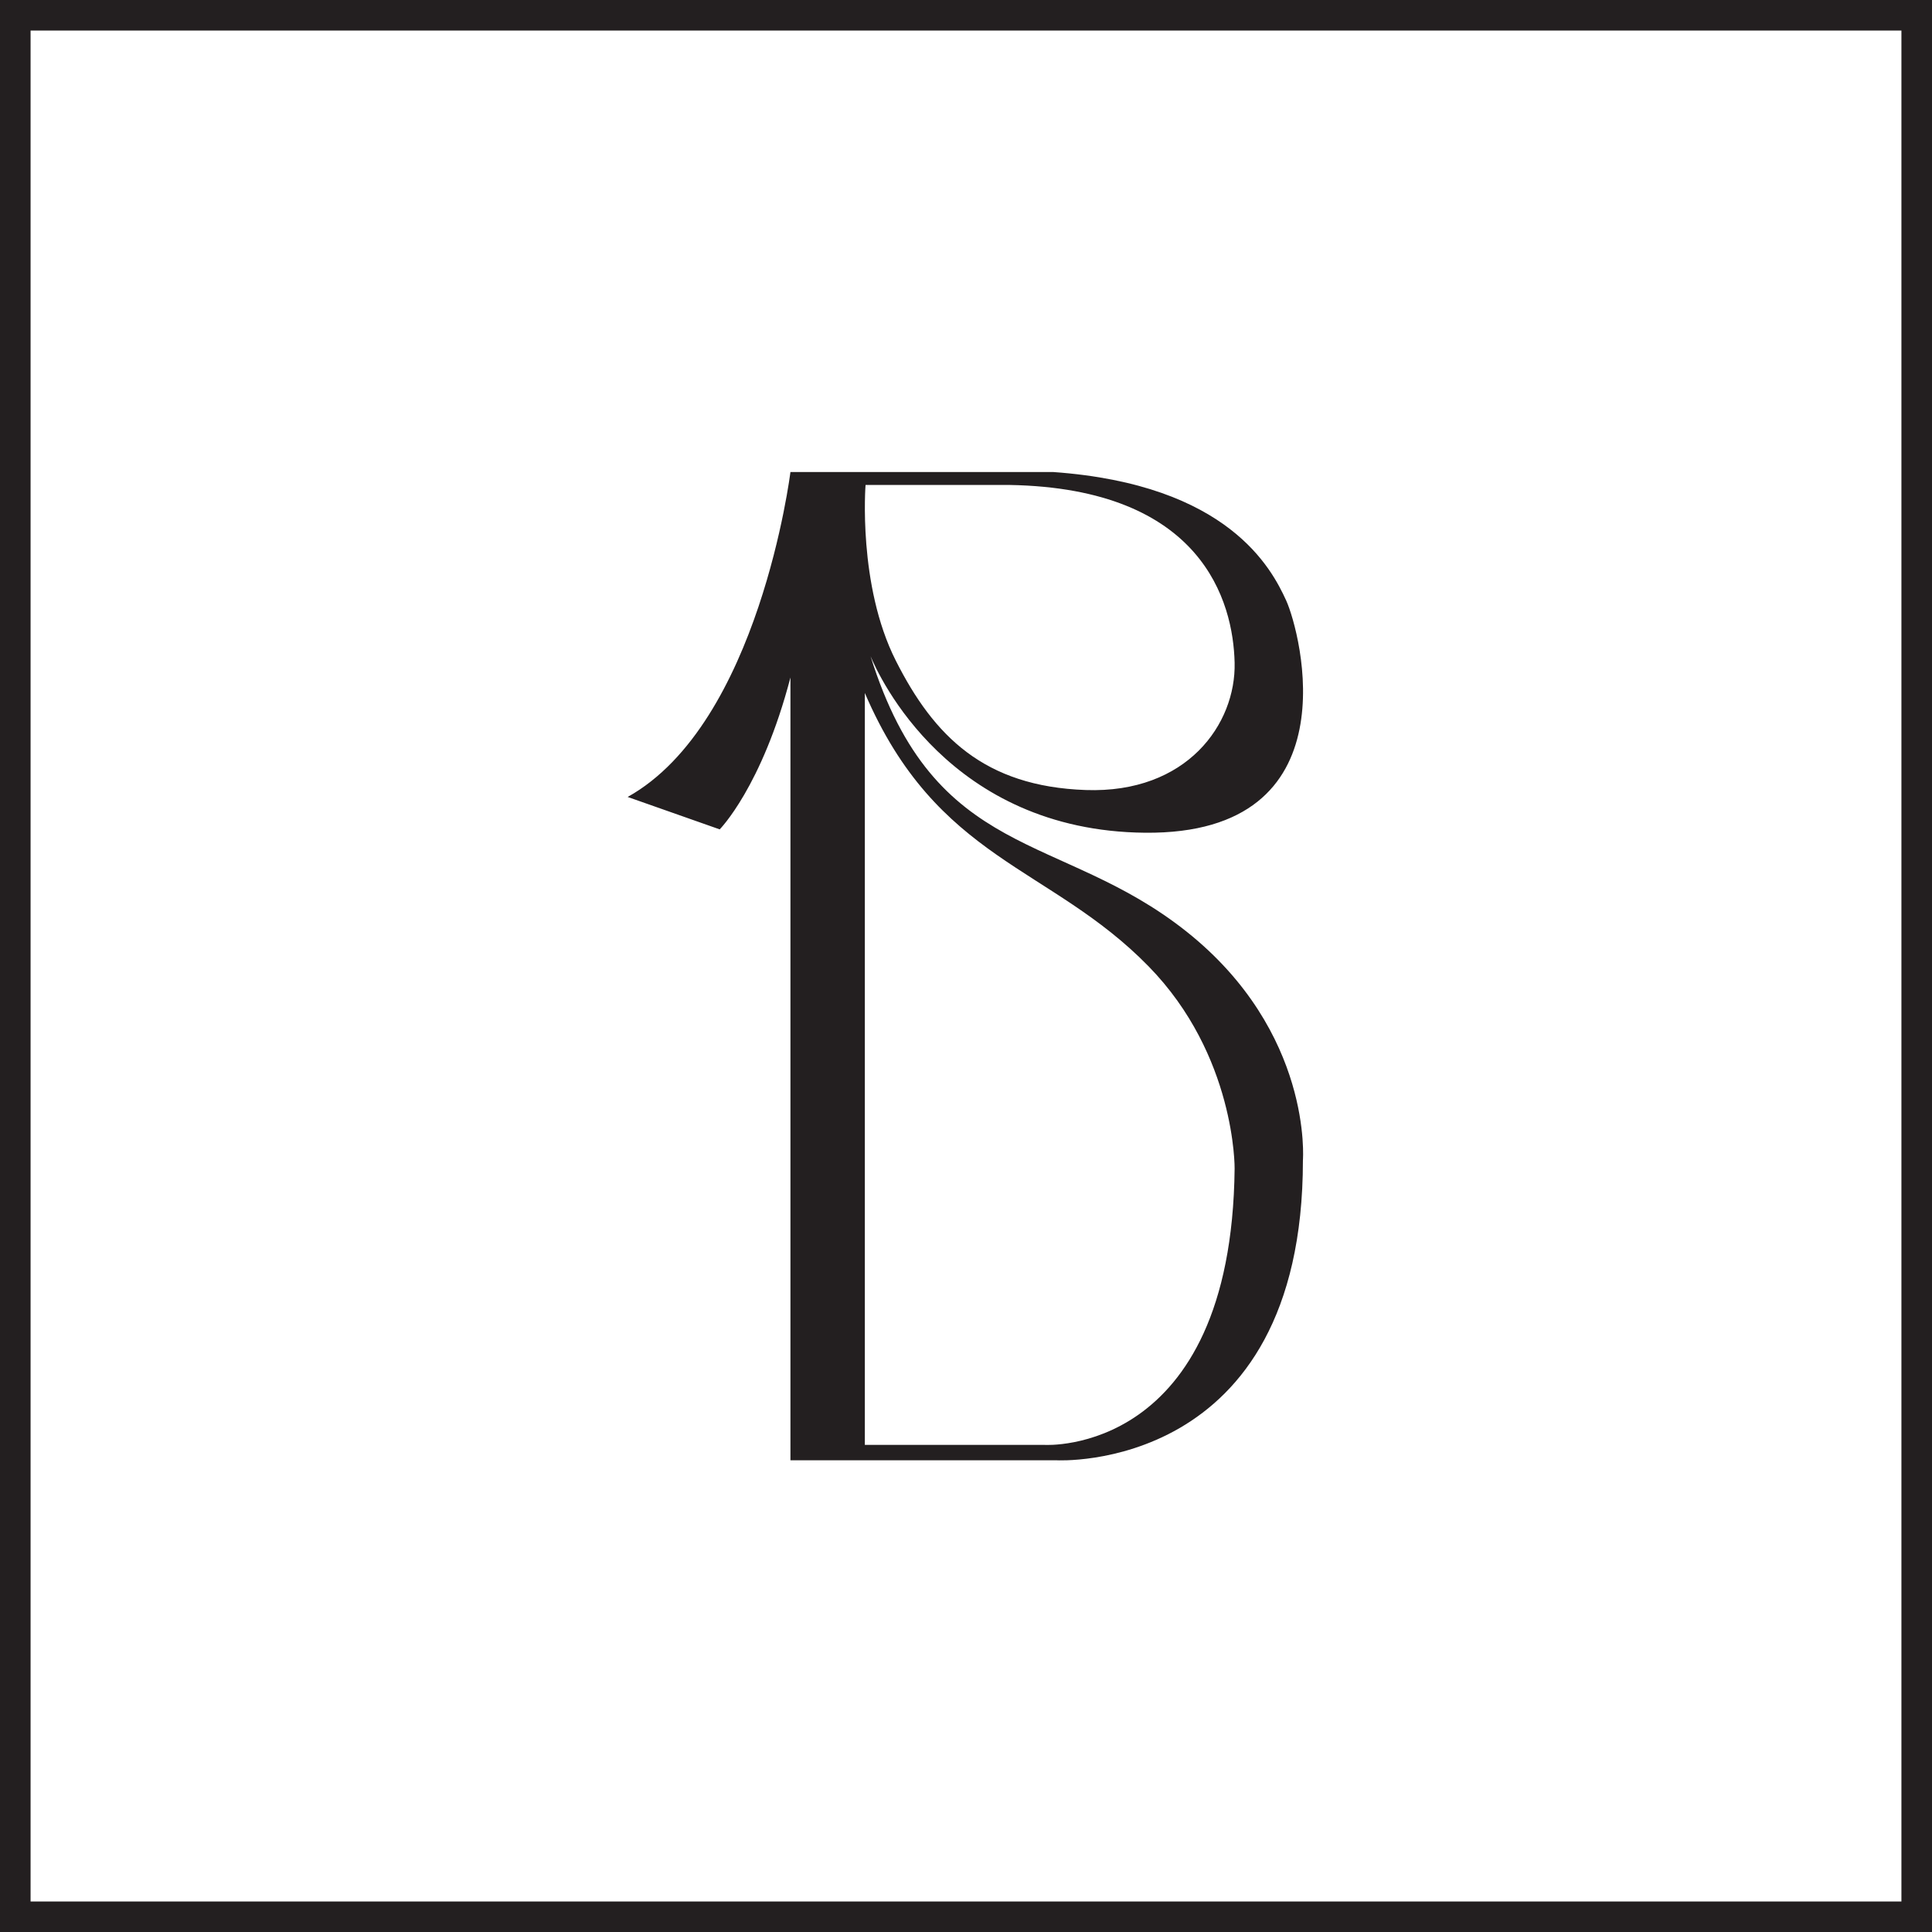 <svg xmlns="http://www.w3.org/2000/svg" id="Layer_2" data-name="Layer 2" viewBox="0 0 189.55 189.56"><defs><style> .cls-1 { fill: #231f20; stroke-width: 0px; } </style></defs><g id="Layer_1-2" data-name="Layer 1"><g><path class="cls-1" d="M0,0v189.56h189.55V0H0ZM186.55,186.56H3V3h183.55v183.56Z"></path><path class="cls-1" d="M116.4,91.39c-12.39-9.85-24.67-6.79-30.99-27.01.79,1.89,7.69,17.14,26.94,17.32,20.52.19,15.25-19.67,13.84-22.78-1.42-3.1-5.65-11.39-22.87-12.61h-25.77s-3.06,24.68-15.97,31.88l9.03,3.18s4.14-4.17,6.94-14.9v76.8h26.1s24.18,1.37,24.18-29.44c0,0,.99-12.56-11.43-22.44ZM84.92,47.58h14.13c18.91.33,21.94,11.44,22.08,17.44s-4.66,12.84-14.61,12.49c-9.96-.35-14.9-5.29-18.64-12.71-3.74-7.41-2.96-17.22-2.96-17.22ZM121.13,114.64c-.3,28.23-18.62,27.12-18.62,27.12h-17.66v-73.77c7.09,16.51,18.14,16.9,27.83,26.81,8.57,8.76,8.45,19.84,8.45,19.84Z"></path></g></g></svg>